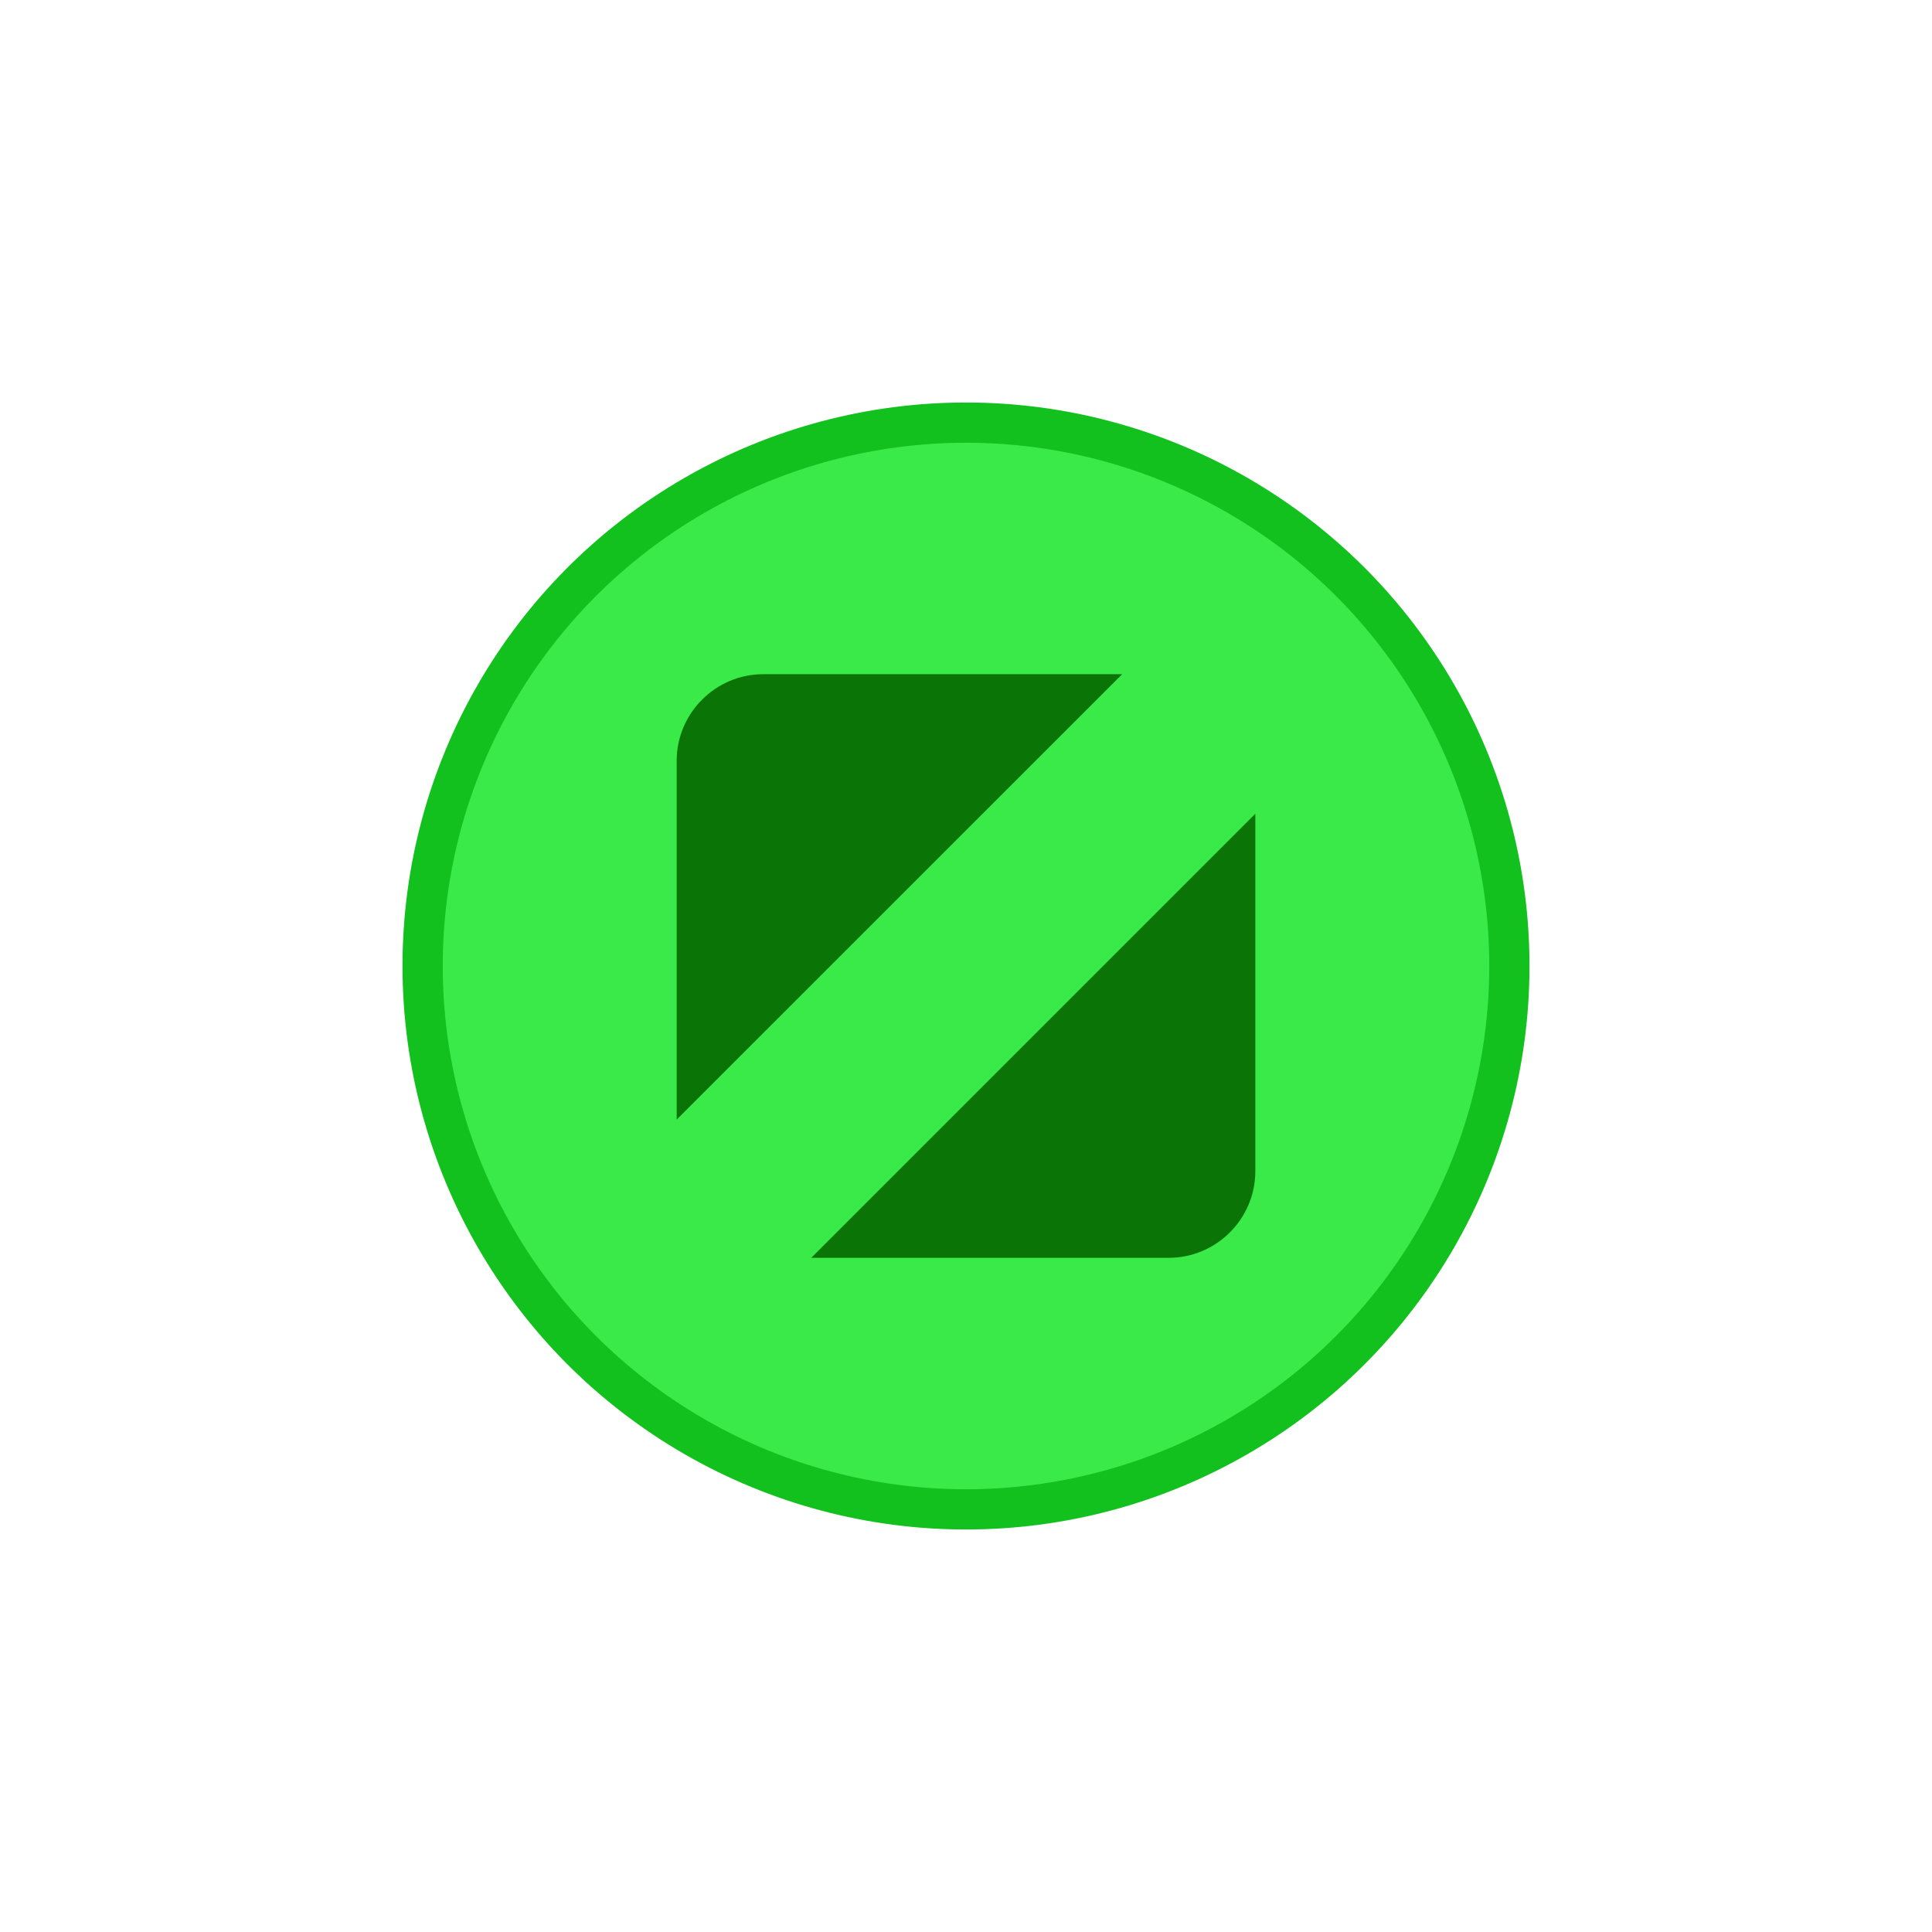 <svg height="24" width="24" xmlns="http://www.w3.org/2000/svg">
  <circle cx="12" cy="12" fill="#13c11e" r="7"/>
  <circle cx="12" cy="12" fill="#39ea49" r="6.5"/>
  <path d="m10.078 15.625h4.441c.591 0 1.075-.484 1.075-1.075v-4.441zm3.862-7.25h-4.459c-.591 0-1.075.484-1.075 1.075v4.458z" fill="#0b7407"/>
</svg>
